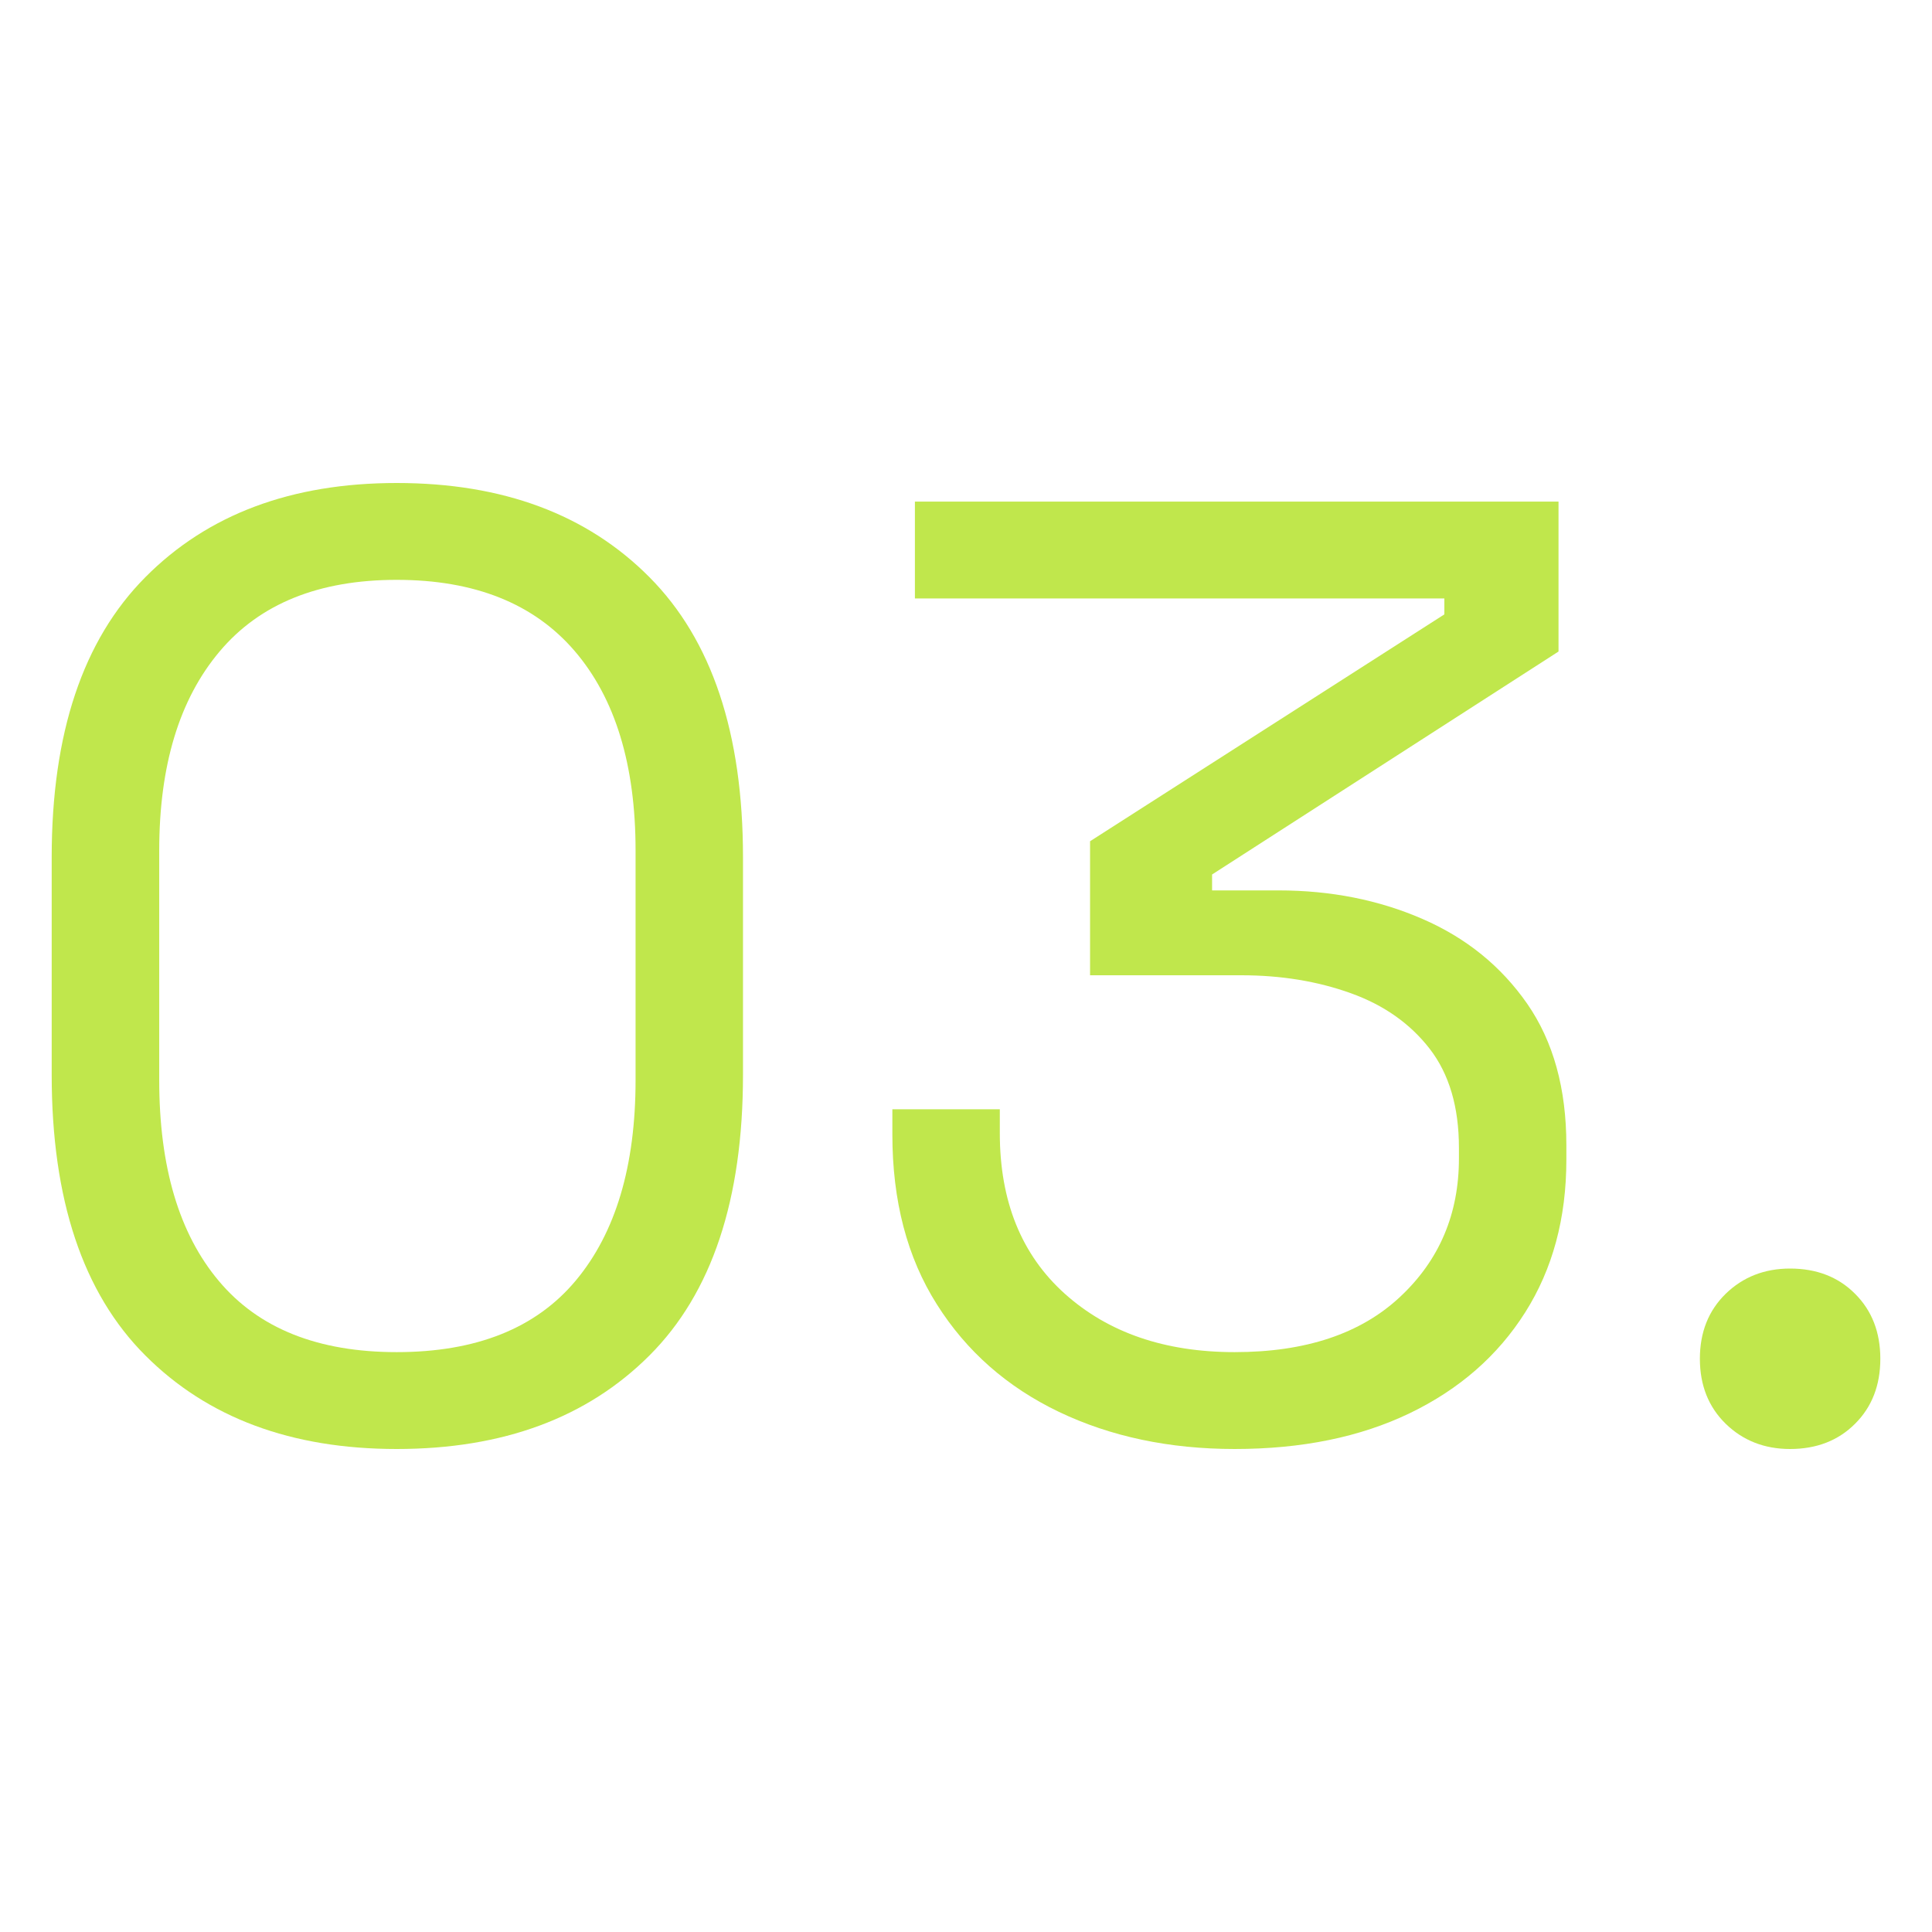 <?xml version="1.0" encoding="UTF-8"?>
<svg id="Layer_1" xmlns="http://www.w3.org/2000/svg" version="1.1" viewBox="0 0 70 70">
  <!-- Generator: Adobe Illustrator 29.5.0, SVG Export Plug-In . SVG Version: 2.1.0 Build 137)  -->
  <defs>
    <style>
      .st0 {
        fill: #c0e74c;
      }
    </style>
  </defs>
  <path class="st0" d="M14.373,52.5c-3.815,0-6.851-1.129-9.108-3.39-2.261-2.26-3.392-5.648-3.392-10.167v-7.886c0-4.486,1.131-7.868,3.392-10.143,2.258-2.277,5.294-3.414,9.108-3.414,3.846,0,6.898,1.137,9.159,3.414,2.261,2.275,3.388,5.658,3.388,10.143v7.886c0,4.519-1.127,7.907-3.388,10.167-2.261,2.261-5.313,3.39-9.159,3.39ZM14.373,48.99c2.884,0,5.047-.865,6.491-2.596,1.444-1.731,2.164-4.151,2.164-7.26v-8.318c0-3.109-.739-5.521-2.211-7.234-1.475-1.716-3.623-2.573-6.444-2.573s-4.961.865-6.417,2.596c-1.459,1.731-2.187,4.134-2.187,7.211v8.318c0,3.142.72,5.57,2.164,7.283,1.44,1.716,3.588,2.573,6.44,2.573Z"/>
  <path class="st0" d="M44.735,52.5c-2.371,0-4.496-.45-6.37-1.346-1.874-.898-3.349-2.195-4.421-3.895-1.076-1.698-1.612-3.75-1.612-6.153v-.914h3.893v.865c0,2.469.786,4.408,2.355,5.818,1.573,1.41,3.623,2.115,6.154,2.115,2.567,0,4.562-.665,5.986-1.995,1.428-1.33,2.14-3.005,2.14-5.024v-.385c0-1.473-.352-2.668-1.056-3.582-.708-.914-1.659-1.587-2.864-2.019-1.201-.432-2.524-.649-3.963-.649h-5.482v-4.856l12.837-8.22v-.577h-19.183v-3.51h23.319v5.433l-12.552,8.078v.577h2.406c1.89,0,3.631.344,5.215,1.033,1.589.689,2.852,1.716,3.799,3.077.943,1.362,1.416,3.069,1.416,5.12v.528c0,2.117-.497,3.96-1.491,5.53-.994,1.571-2.387,2.788-4.183,3.654-1.796.865-3.909,1.297-6.346,1.297Z"/>
  <path class="st0" d="M64.857,52.5c-.927,0-1.706-.305-2.332-.914-.622-.608-.935-1.395-.935-2.355,0-.962.313-1.747.935-2.355.626-.608,1.405-.914,2.332-.914.962,0,1.749.305,2.355.914.61.608.916,1.393.916,2.355,0,.961-.305,1.747-.916,2.355-.606.608-1.393.914-2.355.914Z"/>
</svg>